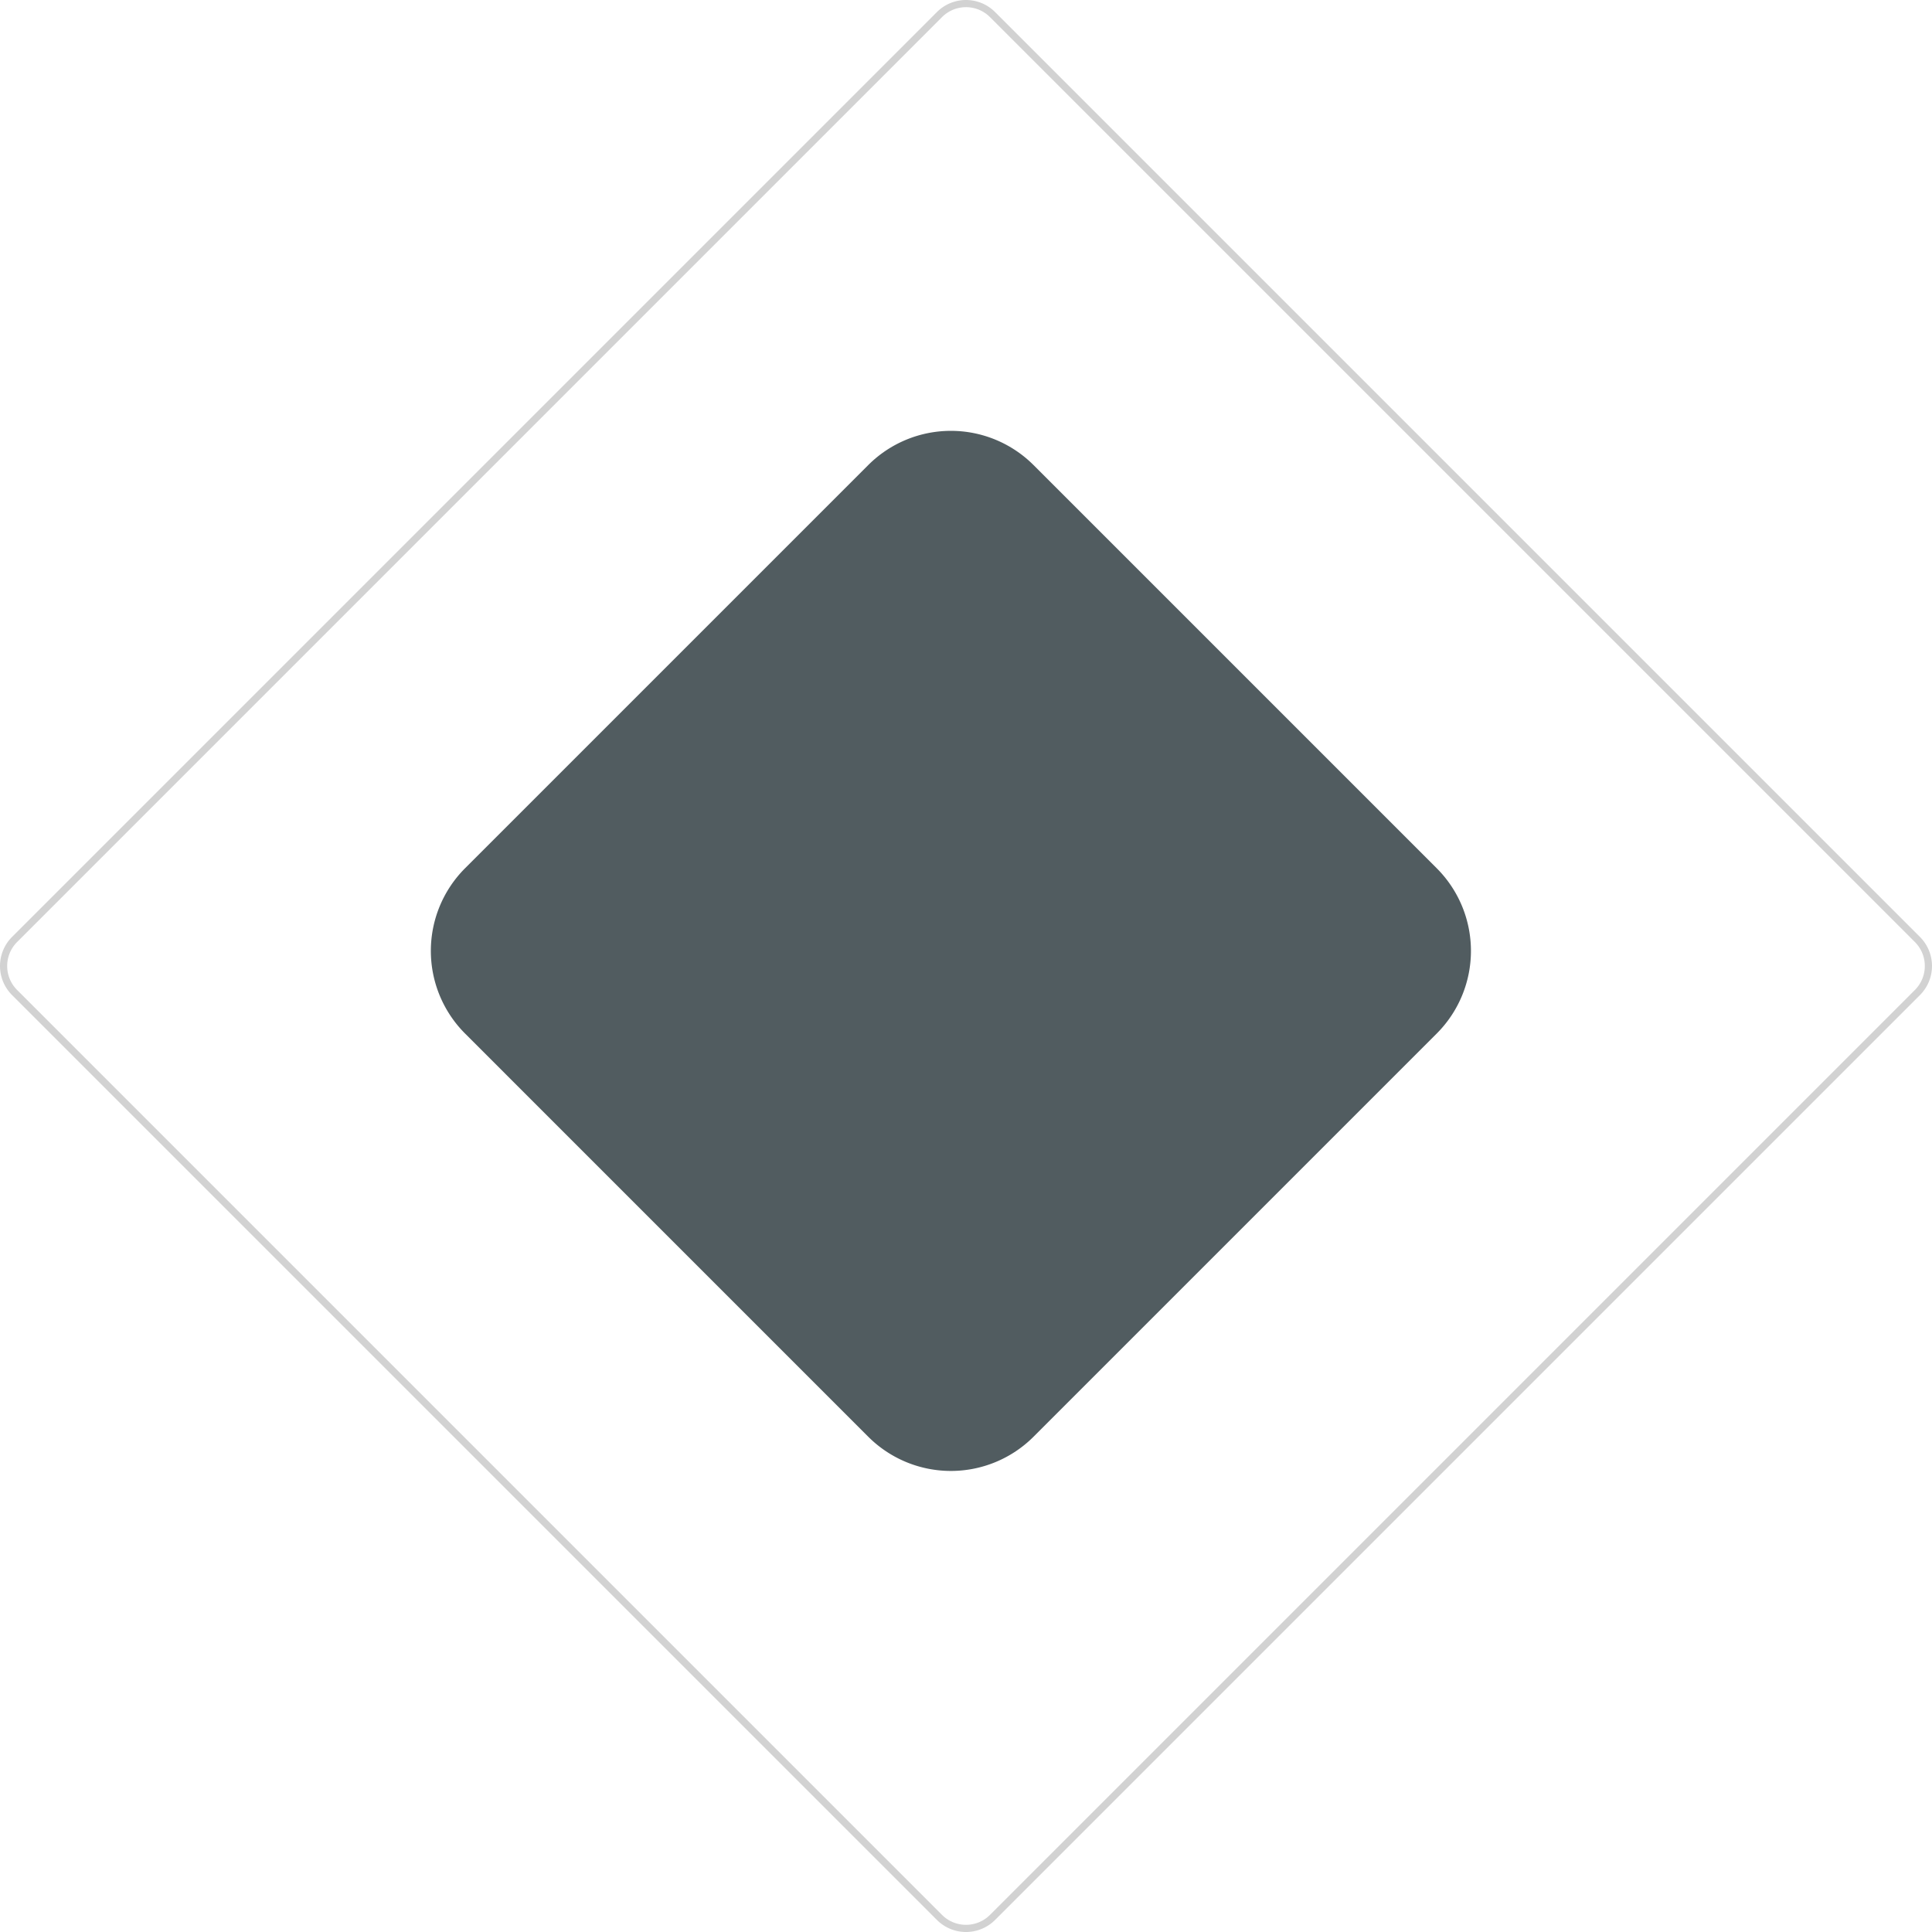 <svg xmlns="http://www.w3.org/2000/svg" width="447.664" height="447.663" viewBox="0 0 447.664 447.663"><g id="Element" transform="translate(0.832 0.832)"><path id="Stroke_167" data-name="Stroke 167" d="M443.454,229.147,229.147,443.454a8.694,8.694,0,0,1-12.293,0L2.546,229.147a8.694,8.694,0,0,1,0-12.293L216.853,2.546a8.694,8.694,0,0,1,12.293,0L443.454,216.853A8.694,8.694,0,0,1,443.454,229.147Z" fill="none" stroke="#d2d2d2" stroke-miterlimit="10" stroke-width="1.663"></path><path id="Fill_168" data-name="Fill 168" d="M233.066,139.655l-93.411,93.411a27.091,27.091,0,0,1-38.31,0L7.934,139.655a27.091,27.091,0,0,1,0-38.31L101.345,7.934a27.091,27.091,0,0,1,38.31,0l93.411,93.411a27.091,27.091,0,0,1,0,38.31" transform="translate(99 99)" fill="#515c60"></path></g></svg>